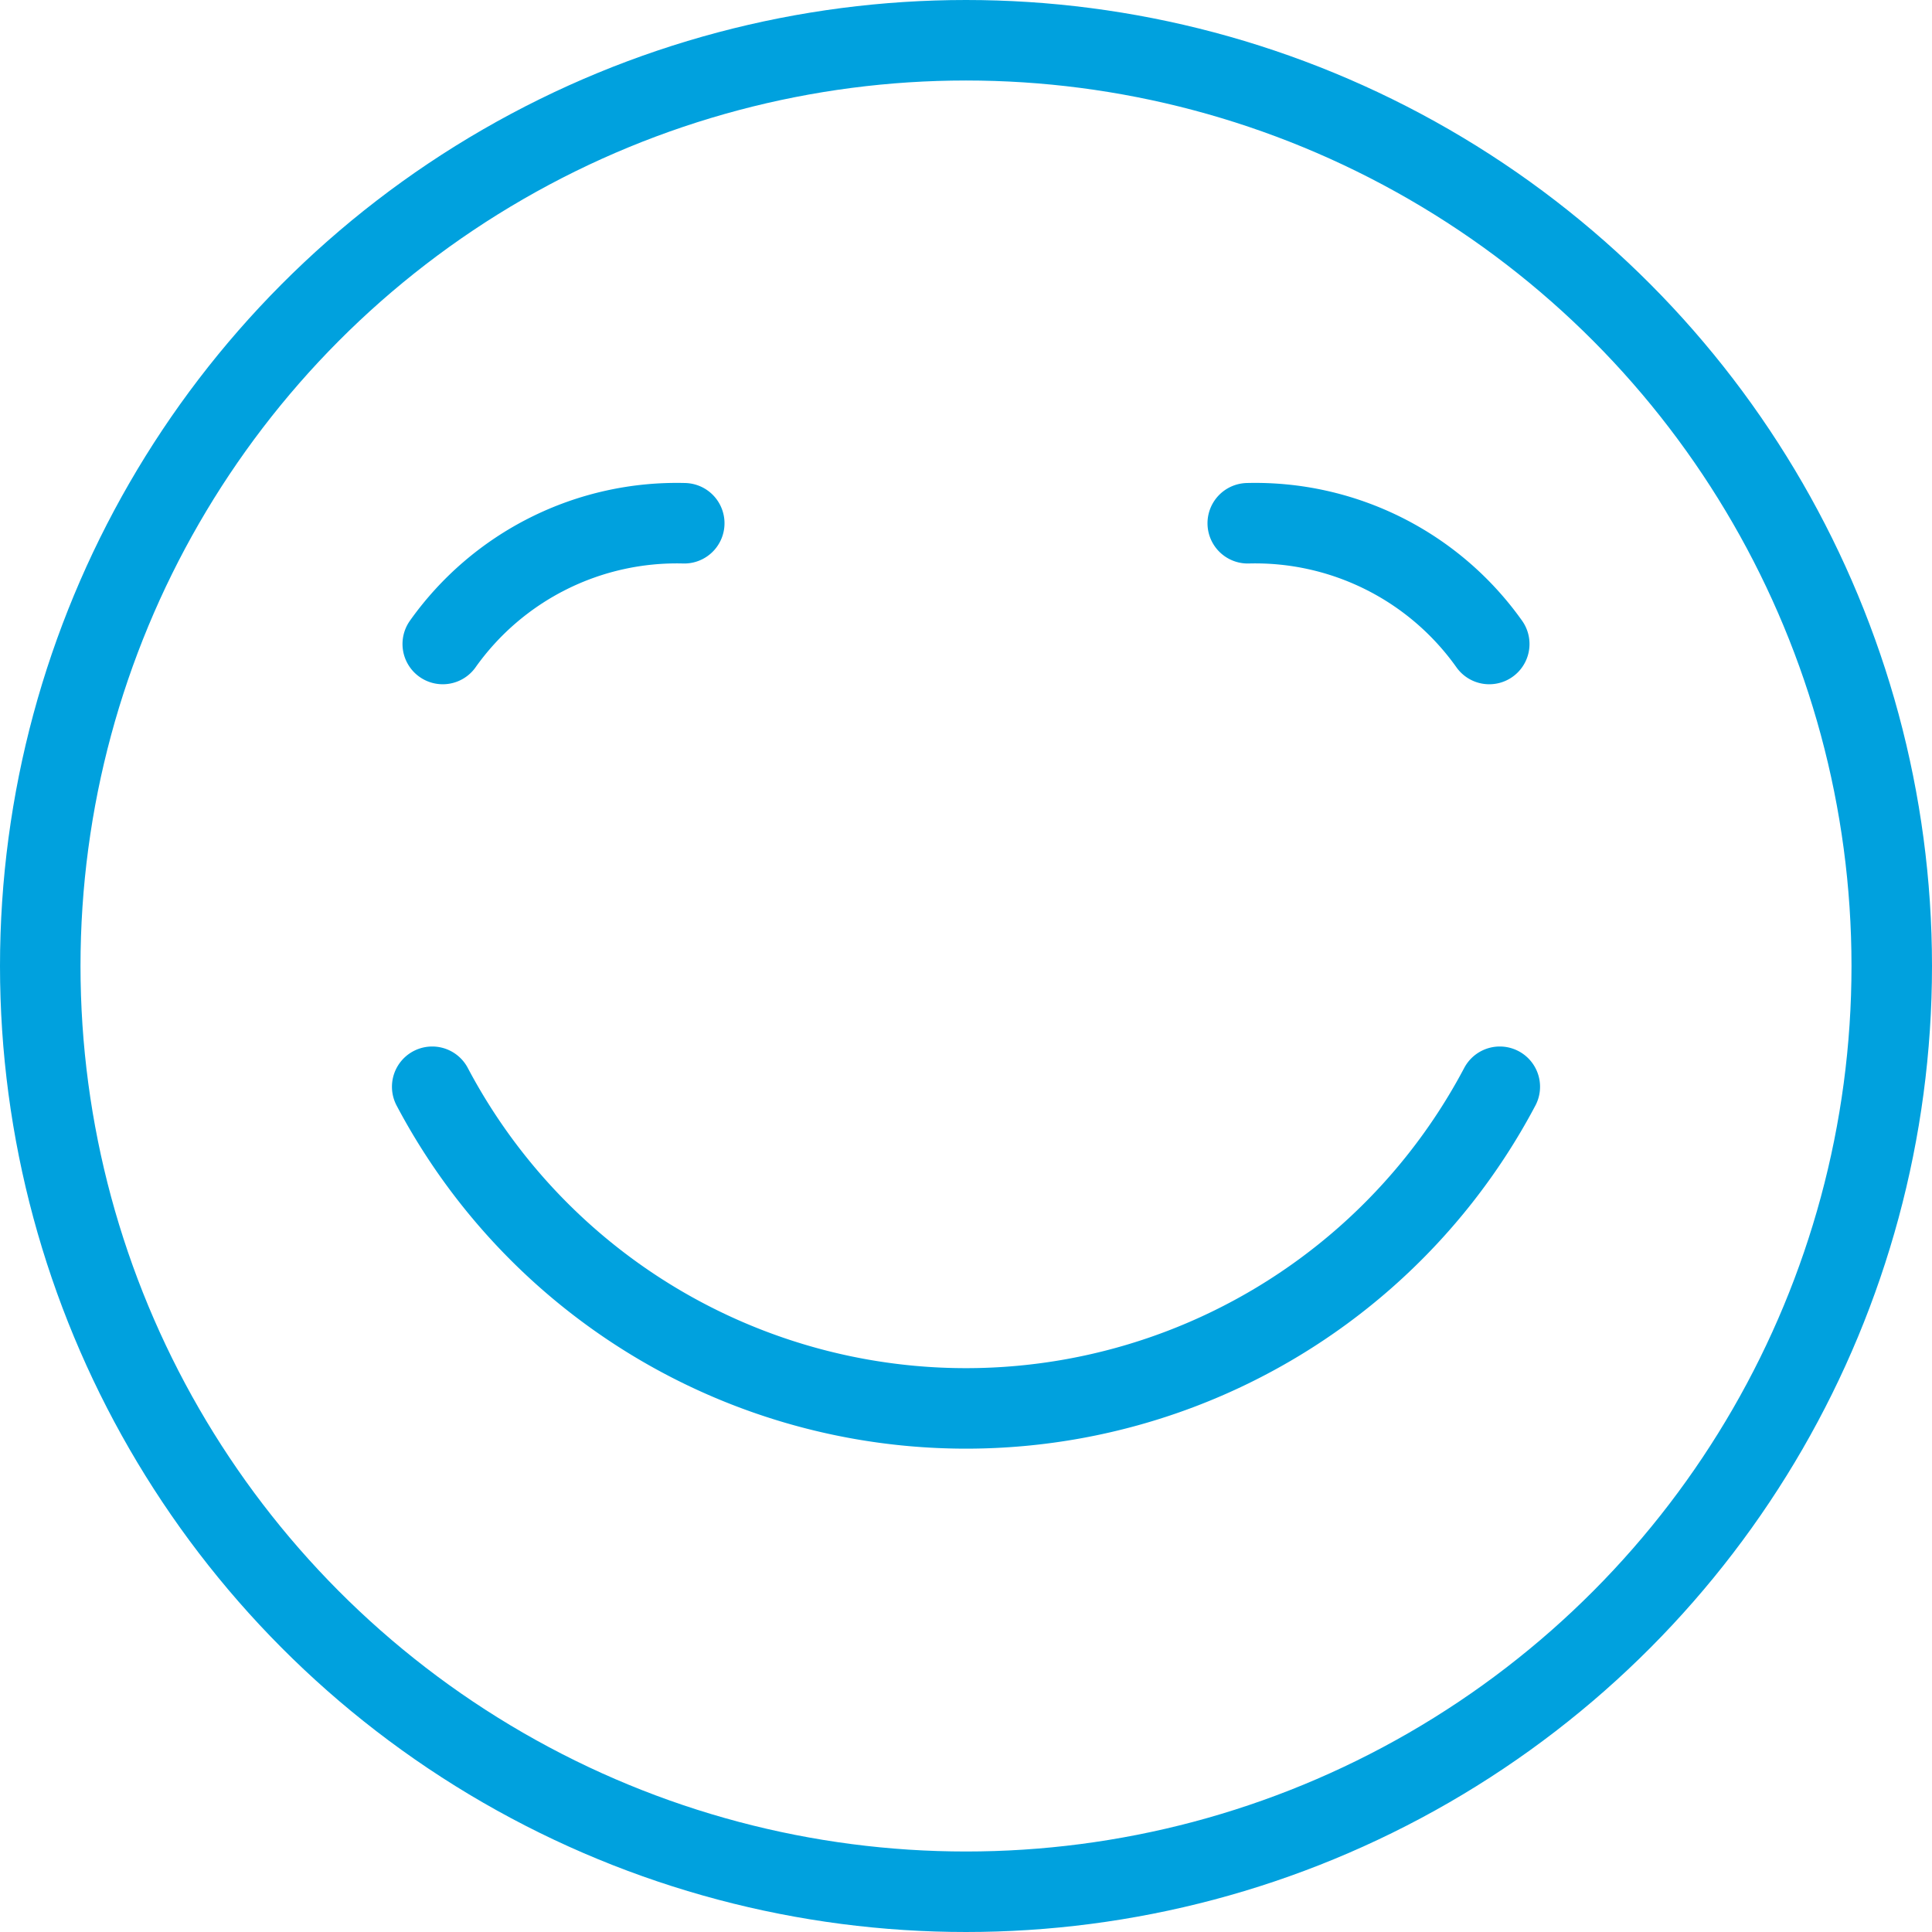 <svg xmlns="http://www.w3.org/2000/svg" viewBox="0 0 24 24" height="48" width="48" color="#00A1DE"><defs></defs><title>smiley-happy-1</title><path d="M5.369,13.5a7.5,7.5,0,0,0,13.262,0" fill="none" stroke="currentColor" stroke-linecap="round" stroke-linejoin="round"></path><circle cx="12" cy="12" r="11.5" fill="none" stroke="currentColor" stroke-linecap="round" stroke-linejoin="round"></circle><path d="M5.5,8a3.564,3.564,0,0,1,3-1.5" fill="none" stroke="currentColor" stroke-linecap="round" stroke-linejoin="round"></path><path d="M18.5,8a3.564,3.564,0,0,0-3-1.5" fill="none" stroke="currentColor" stroke-linecap="round" stroke-linejoin="round"></path></svg>